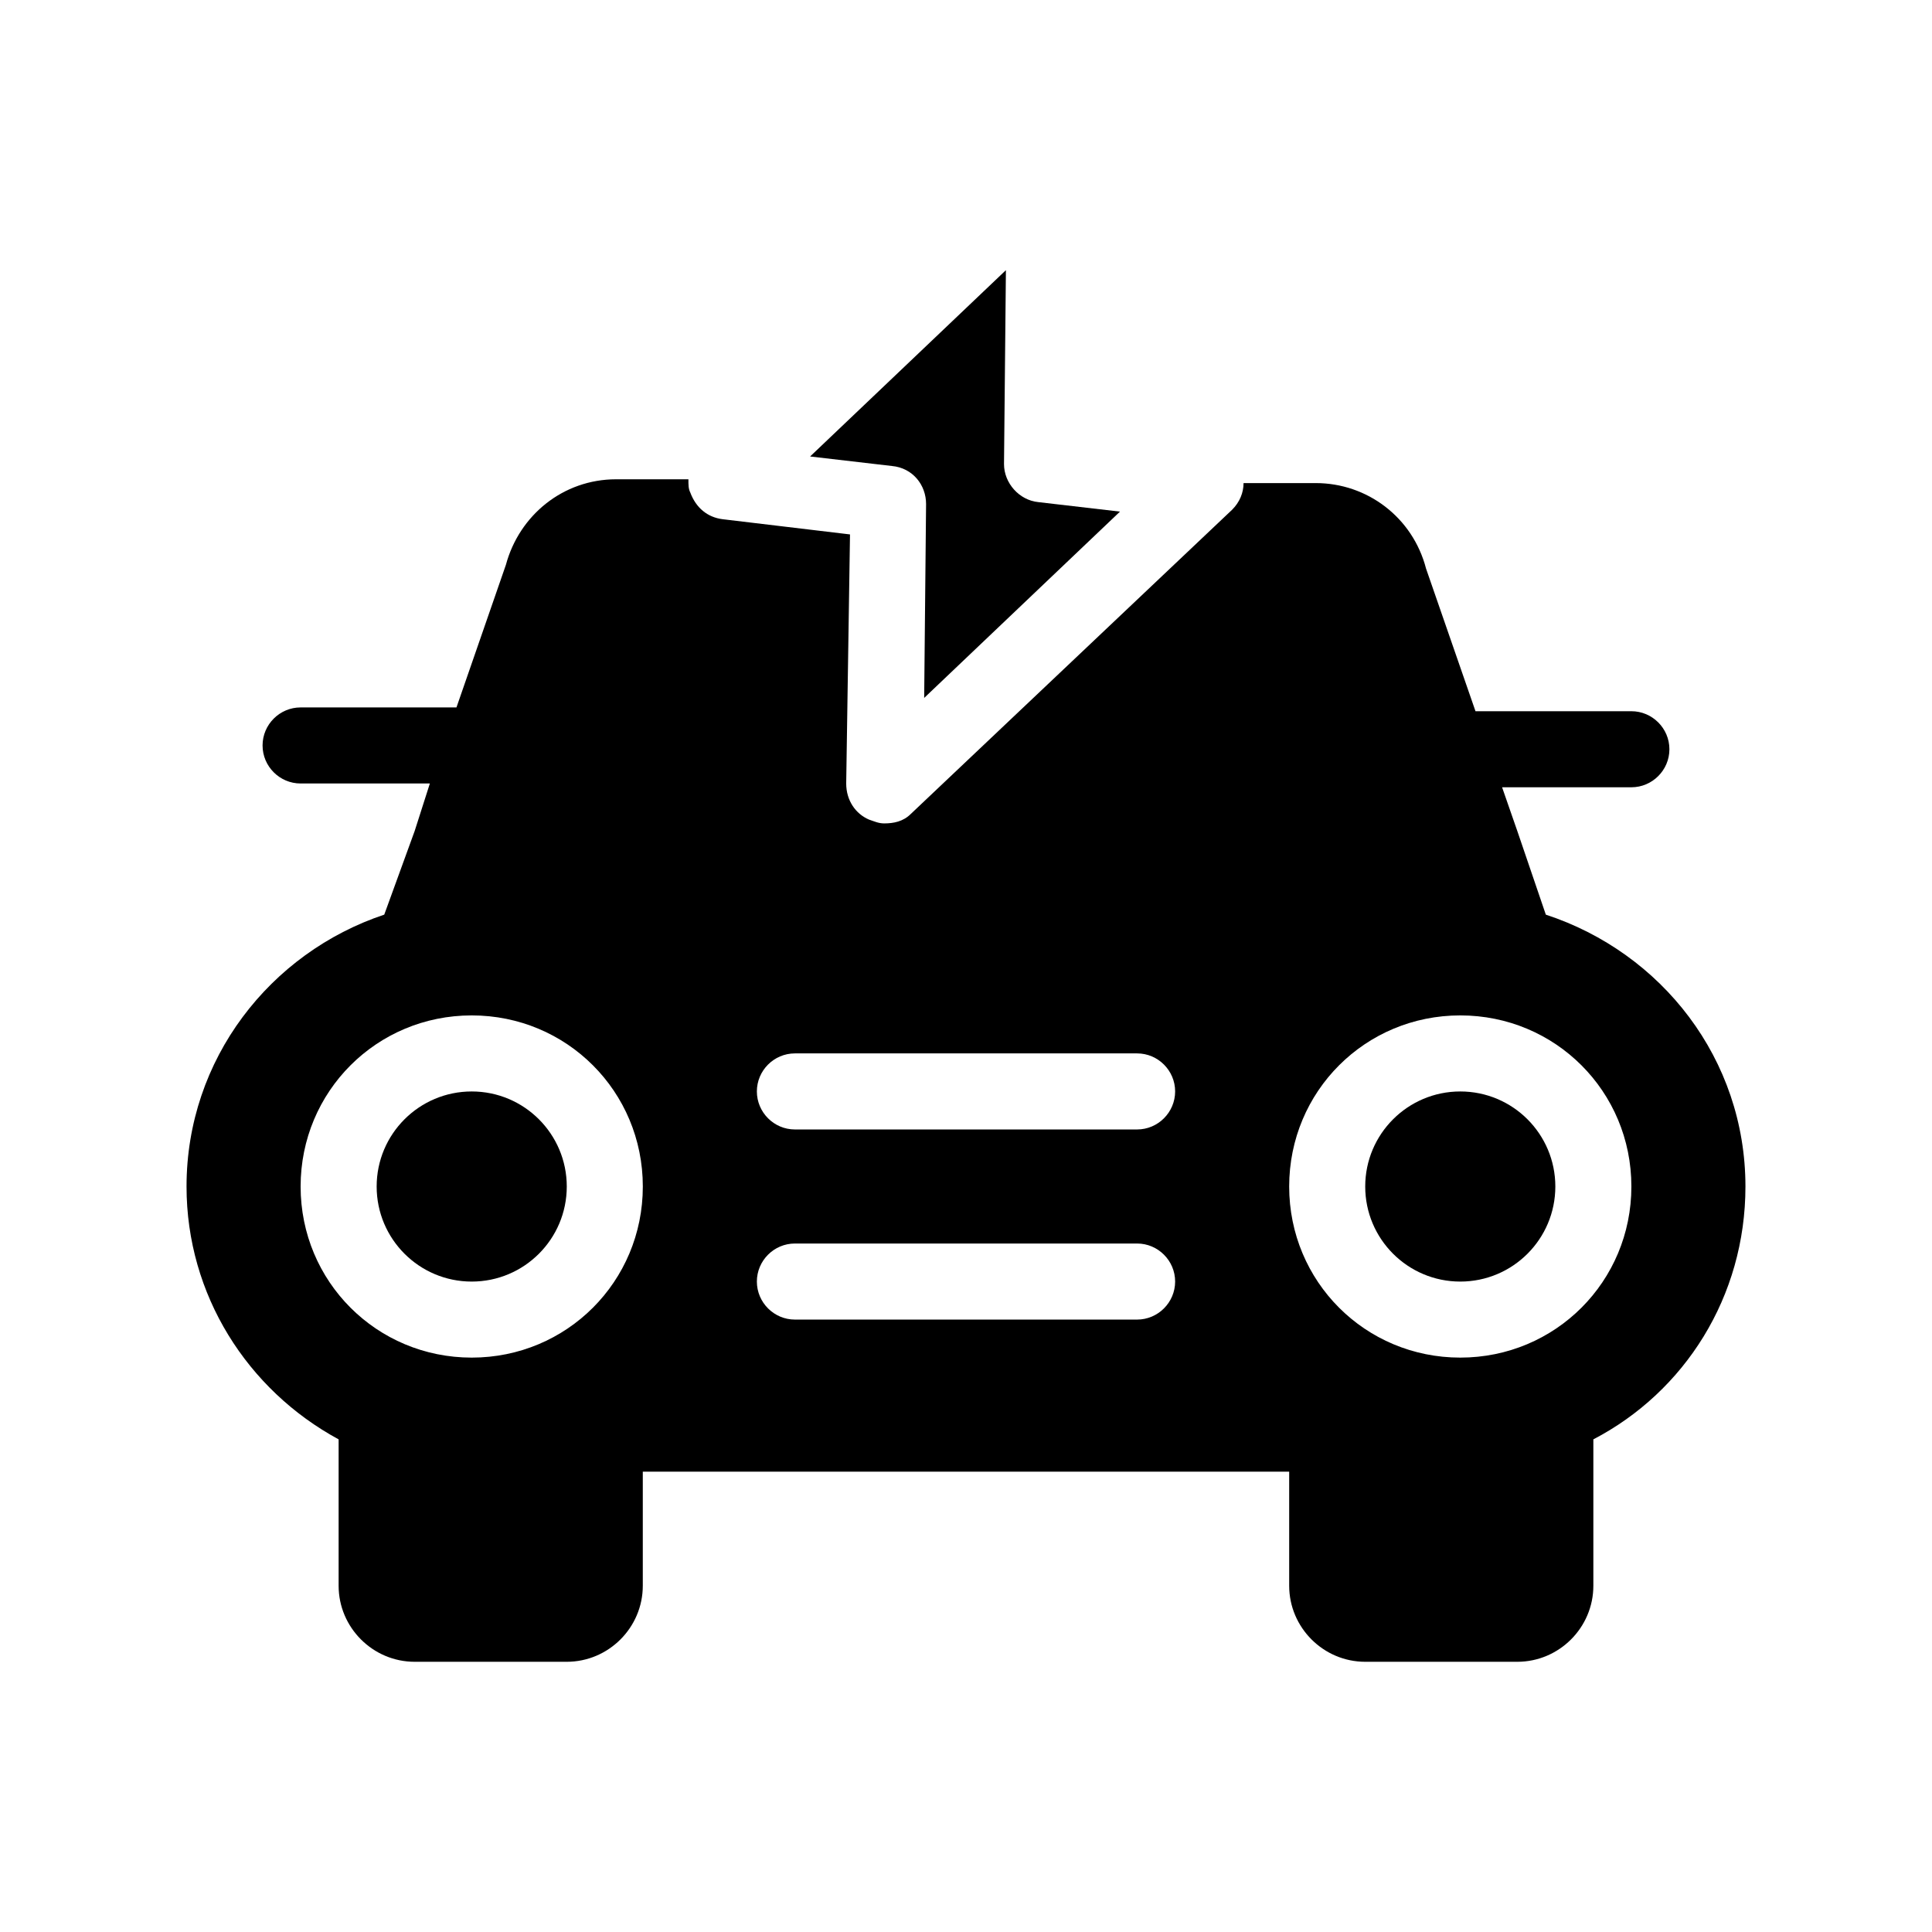<?xml version="1.0" encoding="UTF-8"?>
<!-- Uploaded to: SVG Repo, www.svgrepo.com, Generator: SVG Repo Mixer Tools -->
<svg fill="#000000" width="800px" height="800px" version="1.1" viewBox="144 144 512 512" xmlns="http://www.w3.org/2000/svg">
 <g>
  <path d="m553.66 386.39-7.559-22.168-4.031-11.586h34.262c5.543 0 10.078-4.535 10.078-10.078s-4.535-10.078-10.078-10.078h-41.312l-13.098-37.785c-3.527-13.602-15.617-22.672-29.223-22.672h-19.145c0 2.519-1.008 5.039-3.023 7.055l-85.145 80.613c-2.016 2.016-4.535 2.519-7.055 2.519-1.512 0-2.519-0.504-4.031-1.008-3.527-1.512-6.047-5.039-6.047-9.574l1.008-66-33.754-4.031c-4.031-0.504-7.055-3.023-8.566-7.055-0.504-1.008-0.504-2.016-0.504-3.527h-19.145c-14.105 0-25.695 9.574-29.223 22.672l-13.098 37.785-41.309 0.004c-5.543 0-10.078 4.535-10.078 10.078 0 5.543 4.535 10.078 10.078 10.078h34.258l-4.027 12.59-8.062 22.168c-30.227 10.078-52.395 38.289-52.395 72.047 0 28.719 16.121 53.906 40.305 67.008v38.793c0 11.082 9.07 20.152 20.152 20.152h40.305c11.082 0 20.152-9.07 20.152-20.152v-30.23h171.3v30.23c0 11.082 9.07 20.152 20.152 20.152h40.305c11.082 0 20.152-9.07 20.152-20.152v-38.793c24.184-12.594 40.305-37.785 40.305-67.008-0.004-33.758-22.168-61.969-52.902-72.047zm-284.65 117.39c-25.191 0-45.344-20.152-45.344-45.344s20.152-45.344 45.344-45.344c25.191 0 45.344 20.152 45.344 45.344s-20.152 45.344-45.344 45.344zm176.33-10.078h-90.684c-5.543 0-10.078-4.535-10.078-10.078 0-5.543 4.535-10.078 10.078-10.078h90.688c5.543 0 10.078 4.535 10.078 10.078-0.004 5.543-4.539 10.078-10.082 10.078zm0-50.383h-90.684c-5.543 0-10.078-4.535-10.078-10.078 0-5.543 4.535-10.078 10.078-10.078h90.688c5.543 0 10.078 4.535 10.078 10.078-0.004 5.547-4.539 10.078-10.082 10.078zm85.648 60.461c-25.191 0-45.344-20.152-45.344-45.344s20.152-45.344 45.344-45.344c25.191 0 45.344 20.152 45.344 45.344s-20.152 45.344-45.344 45.344z"/>
  <path d="m294.2 458.44c0 13.91-11.277 25.191-25.191 25.191-13.91 0-25.191-11.281-25.191-25.191 0-13.914 11.281-25.191 25.191-25.191 13.914 0 25.191 11.277 25.191 25.191"/>
  <path d="m556.18 458.44c0 13.91-11.277 25.191-25.191 25.191-13.91 0-25.191-11.281-25.191-25.191 0-13.914 11.281-25.191 25.191-25.191 13.914 0 25.191 11.277 25.191 25.191"/>
  <path d="m389.42 277.57-0.504 51.387 51.891-49.375-21.664-2.519c-5.039-0.504-9.07-5.039-9.07-10.078l0.504-51.387-51.891 49.375 21.664 2.519c5.543 0.504 9.07 5.039 9.07 10.078z"/>
 </g>
</svg>